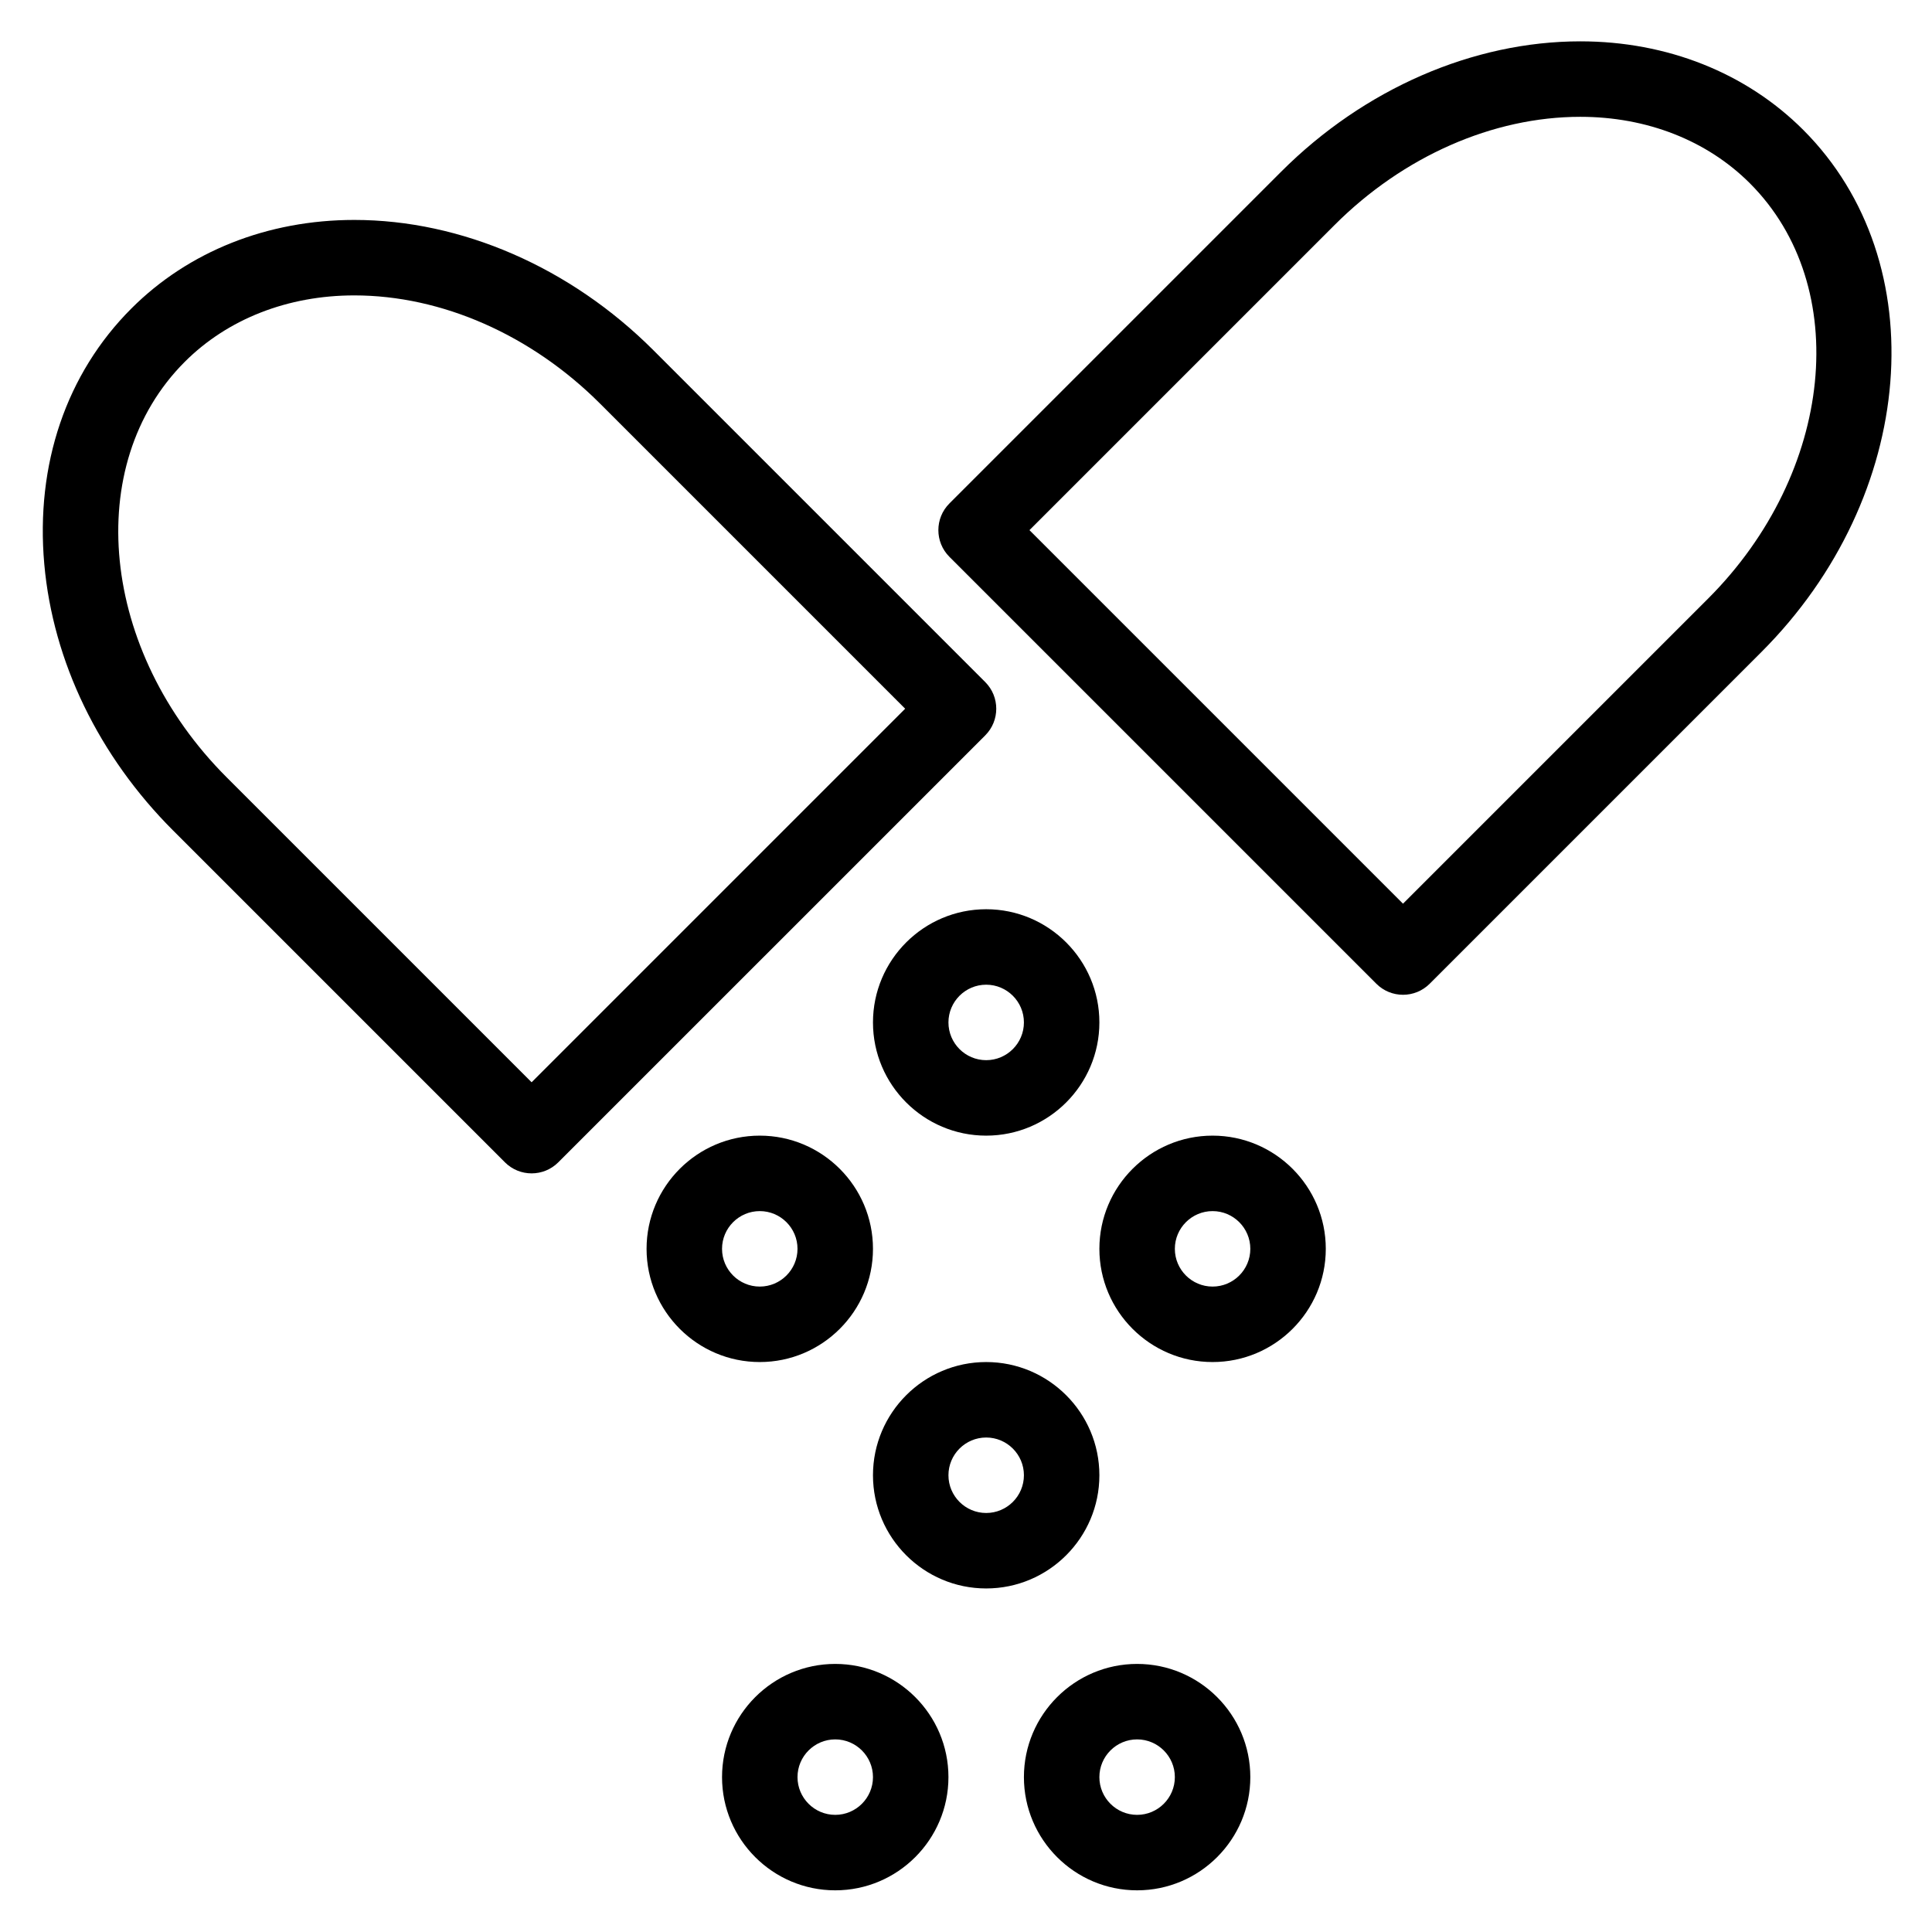 <?xml version="1.0" ?>
<!DOCTYPE svg  PUBLIC '-//W3C//DTD SVG 1.1//EN'  'http://www.w3.org/Graphics/SVG/1.1/DTD/svg11.dtd'>
<!-- Uploaded to: SVG Repo, www.svgrepo.com, Generator: SVG Repo Mixer Tools -->
<svg fill="#000000" width="800px" height="800px" viewBox="0 0 512 512" version="1.1" xml:space="preserve" xmlns="http://www.w3.org/2000/svg" xmlns:xlink="http://www.w3.org/1999/xlink">
<g id="_x35_89_x2C__Drugs_x2C__medicine_x2C__pills_x2C__tablets">
<g>
<g>
<g>
<g>
<path d="M371.813,263.628c-2.56,0-5.118-0.977-7.071-2.929L251.604,147.562c-3.905-3.905-3.905-10.237,0-14.142l87.926-87.927       c21.949-21.948,50.845-34.537,79.277-34.537c22.958,0,43.936,8.335,59.07,23.469c35.091,35.091,30.127,97.153-11.066,138.347       l-87.928,87.928C376.932,262.651,374.371,263.628,371.813,263.628z M272.818,140.491l98.994,98.995l80.856-80.856       c33.396-33.396,38.359-82.77,11.066-110.062c-11.356-11.357-27.313-17.611-44.928-17.611       c-23.168,0-46.909,10.453-65.135,28.679L272.818,140.491z"/>
</g>
<g>
<path d="M140.882,310.956c-2.559,0-5.119-0.977-7.071-2.929L45.883,220.1c-19.722-19.722-31.848-44.787-34.146-70.578       c-2.358-26.461,5.838-50.528,23.08-67.769c15.133-15.134,36.112-23.469,59.07-23.469c28.433,0,57.328,12.588,79.276,34.536       l87.927,87.927c3.905,3.905,3.905,10.237,0,14.142L147.953,308.027C146,309.979,143.441,310.956,140.882,310.956z        M93.887,78.284c-17.616,0-33.572,6.254-44.928,17.61c-27.293,27.293-22.328,76.667,11.067,110.063l80.856,80.855       l98.995-98.995l-80.856-80.856C140.795,88.737,117.055,78.284,93.887,78.284z"/>
</g>
<g>
<path d="M261.348,300.956c-16.542,0-30-13.458-30-30s13.458-30,30-30c16.542,0,30,13.458,30,30S277.89,300.956,261.348,300.956       z M261.348,260.956c-5.514,0-10,4.486-10,10s4.486,10,10,10c5.514,0,10-4.486,10-10S266.861,260.956,261.348,260.956z"/>
</g>
<g>
<path d="M321.348,360.956c-16.542,0-30-13.458-30-30s13.458-30,30-30s30,13.458,30,30S337.89,360.956,321.348,360.956z        M321.348,320.956c-5.514,0-10,4.486-10,10s4.486,10,10,10s10-4.486,10-10S326.861,320.956,321.348,320.956z"/>
</g>
<g>
<path d="M201.347,360.956c-16.542,0-30-13.458-30-30s13.458-30,30-30s30,13.458,30,30S217.889,360.956,201.347,360.956z        M201.347,320.956c-5.514,0-10,4.486-10,10s4.486,10,10,10s10-4.486,10-10S206.861,320.956,201.347,320.956z"/>
</g>
<g>
<path d="M261.348,420.956c-16.542,0-30-13.458-30-30s13.458-30,30-30c16.542,0,30,13.458,30,30S277.89,420.956,261.348,420.956       z M261.348,380.956c-5.514,0-10,4.486-10,10s4.486,10,10,10c5.514,0,10-4.486,10-10S266.861,380.956,261.348,380.956z"/>
</g>
<g>
<path d="M221.347,500.956c-16.542,0-30-13.458-30-30s13.458-30,30-30s30,13.458,30,30S237.889,500.956,221.347,500.956z        M221.347,460.956c-5.514,0-10,4.486-10,10s4.486,10,10,10s10-4.486,10-10S226.861,460.956,221.347,460.956z"/>
</g>
<g>
<path d="M301.348,500.956c-16.542,0-30-13.458-30-30s13.458-30,30-30s30,13.458,30,30S317.89,500.956,301.348,500.956z        M301.348,460.956c-5.514,0-10,4.486-10,10s4.486,10,10,10s10-4.486,10-10S306.861,460.956,301.348,460.956z"/>
</g>
</g>
</g>
</g>
</g>
<g id="Layer_1"/>
</svg>